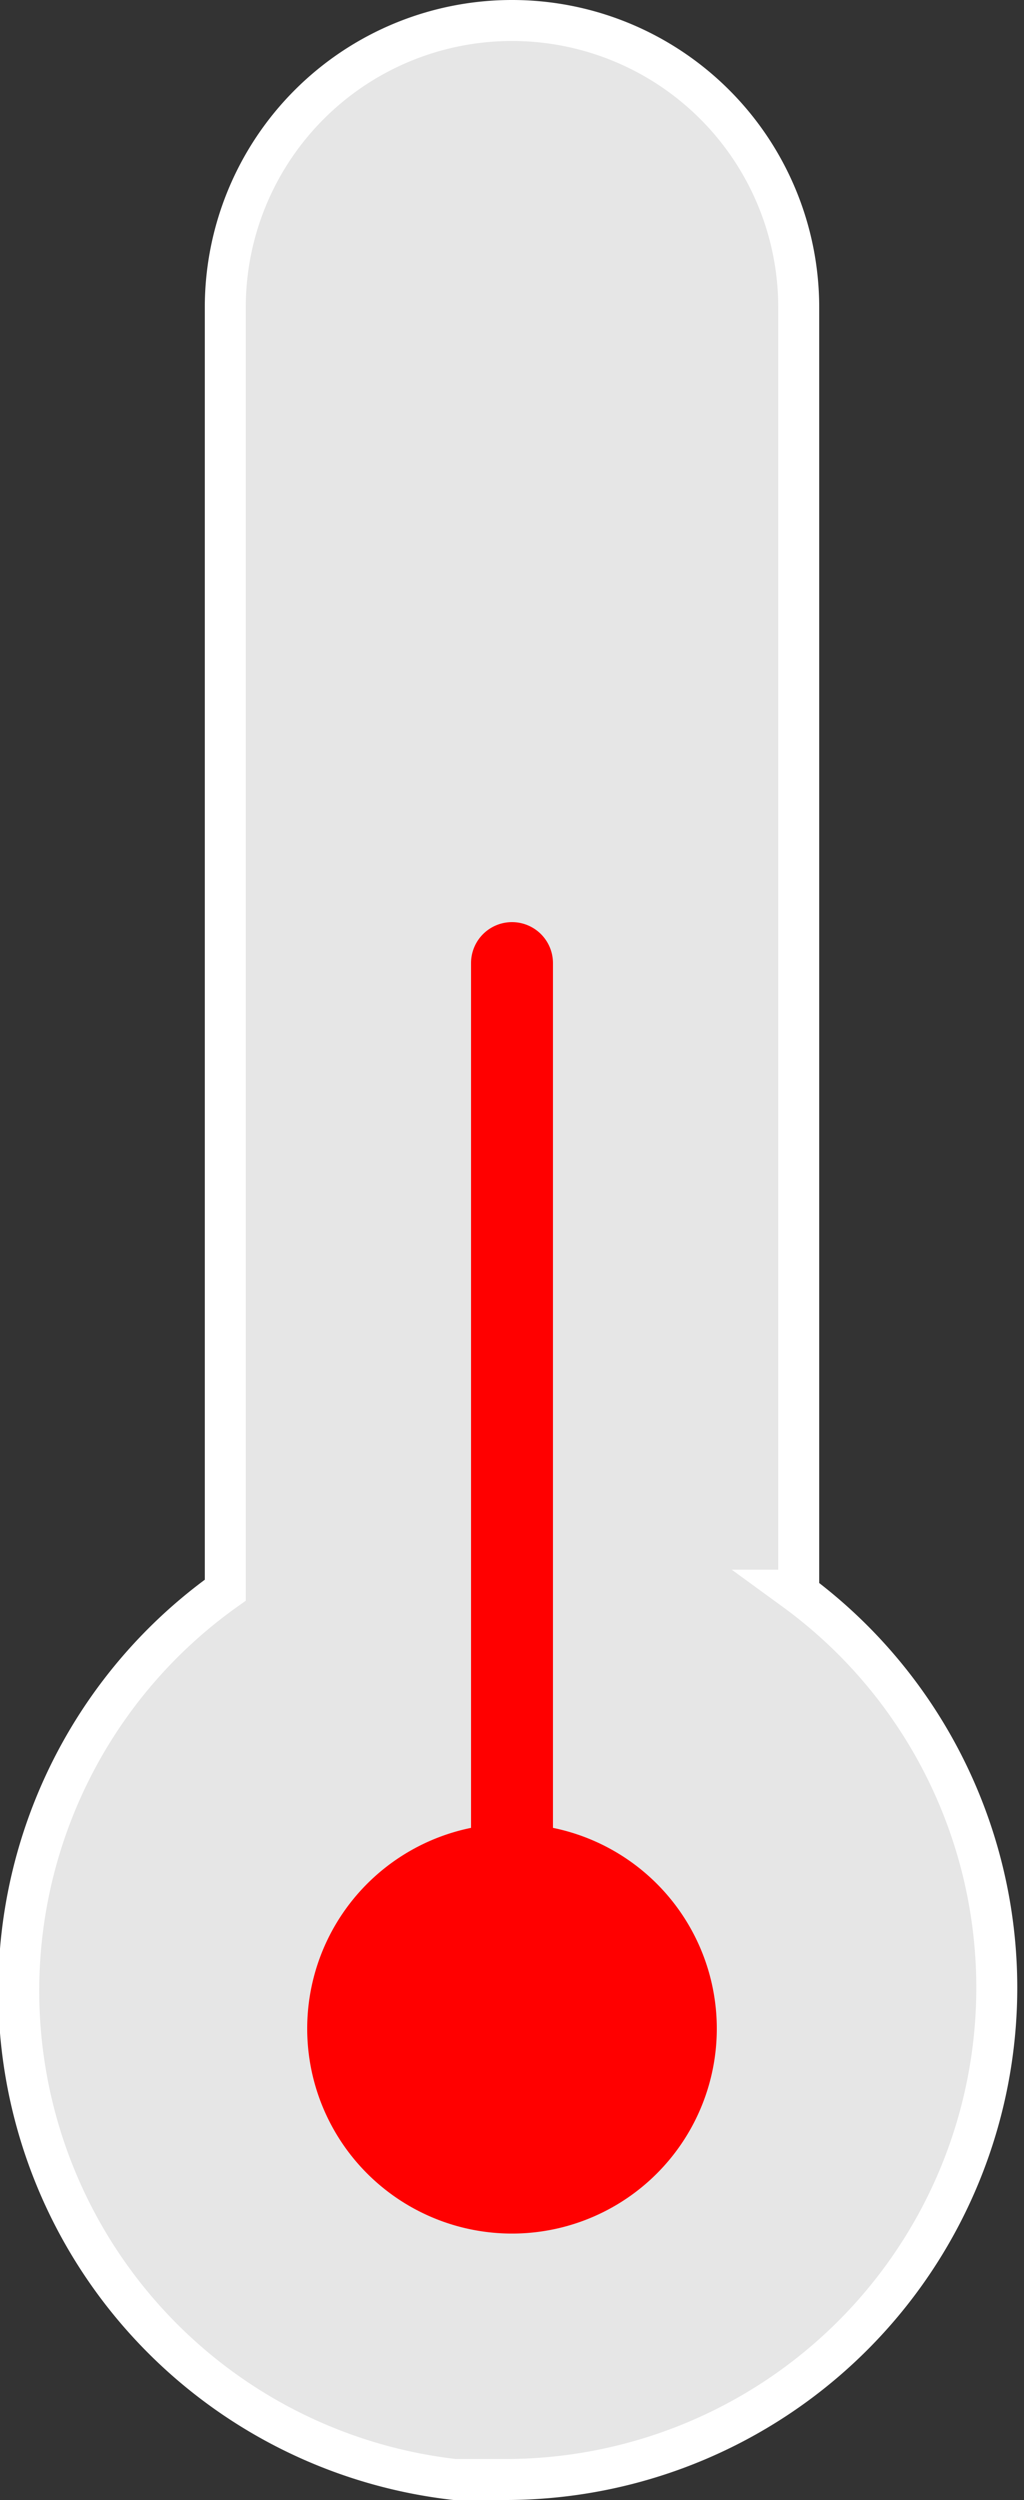<svg xmlns="http://www.w3.org/2000/svg" viewBox="0 0 25 61"><rect x="0" y="0" width="25" height="61" fill="#333333" stroke="none"/><title>normalTemp</title><g id="Layer_2" data-name="Layer 2"><g id="Layer_1-2" data-name="Layer 1"><path d="M19.5,38.8V7.5a7,7,0,1,0-14,0V38.8a12,12,0,0,0,5.6,21.7h1.3a12,12,0,0,0,7-21.7Z" style="fill:#e6e6e6;stroke:#fff;stroke-miterlimit:10"/><path d="M19.2,56A10,10,0,1,1,7,40.1l.5-.3V38.5h1a1,1,0,1,0,0-2h-1v-3h1a1,1,0,1,0,0-2h-1v-3h1a1,1,0,1,0,0-2h-1v-3h1a1,1,0,1,0,0-2h-1v-3h1a1,1,0,1,0,0-2h-1v-3h1a1,1,0,1,0,0-2h-1v-3h1a1,1,0,0,0,0-2H7.6a5,5,0,0,1,9.9,1v1h-1a1,1,0,0,0,0,2h1v3h-1a1,1,0,0,0,0,2h1v3h-1a1,1,0,1,0,0,2h1v3h-1a1,1,0,1,0,0,2h1v3h-1a1,1,0,1,0,0,2h1v3h-1a1,1,0,1,0,0,2h1v4.3l.5.3A10,10,0,0,1,19.2,56Z" style="fill:#e6e6e6"/><path d="M13.5,44.6V23.5a1,1,0,0,0-2,0V44.6a5,5,0,1,0,2,0Z" style="fill:red"/></g></g></svg>
